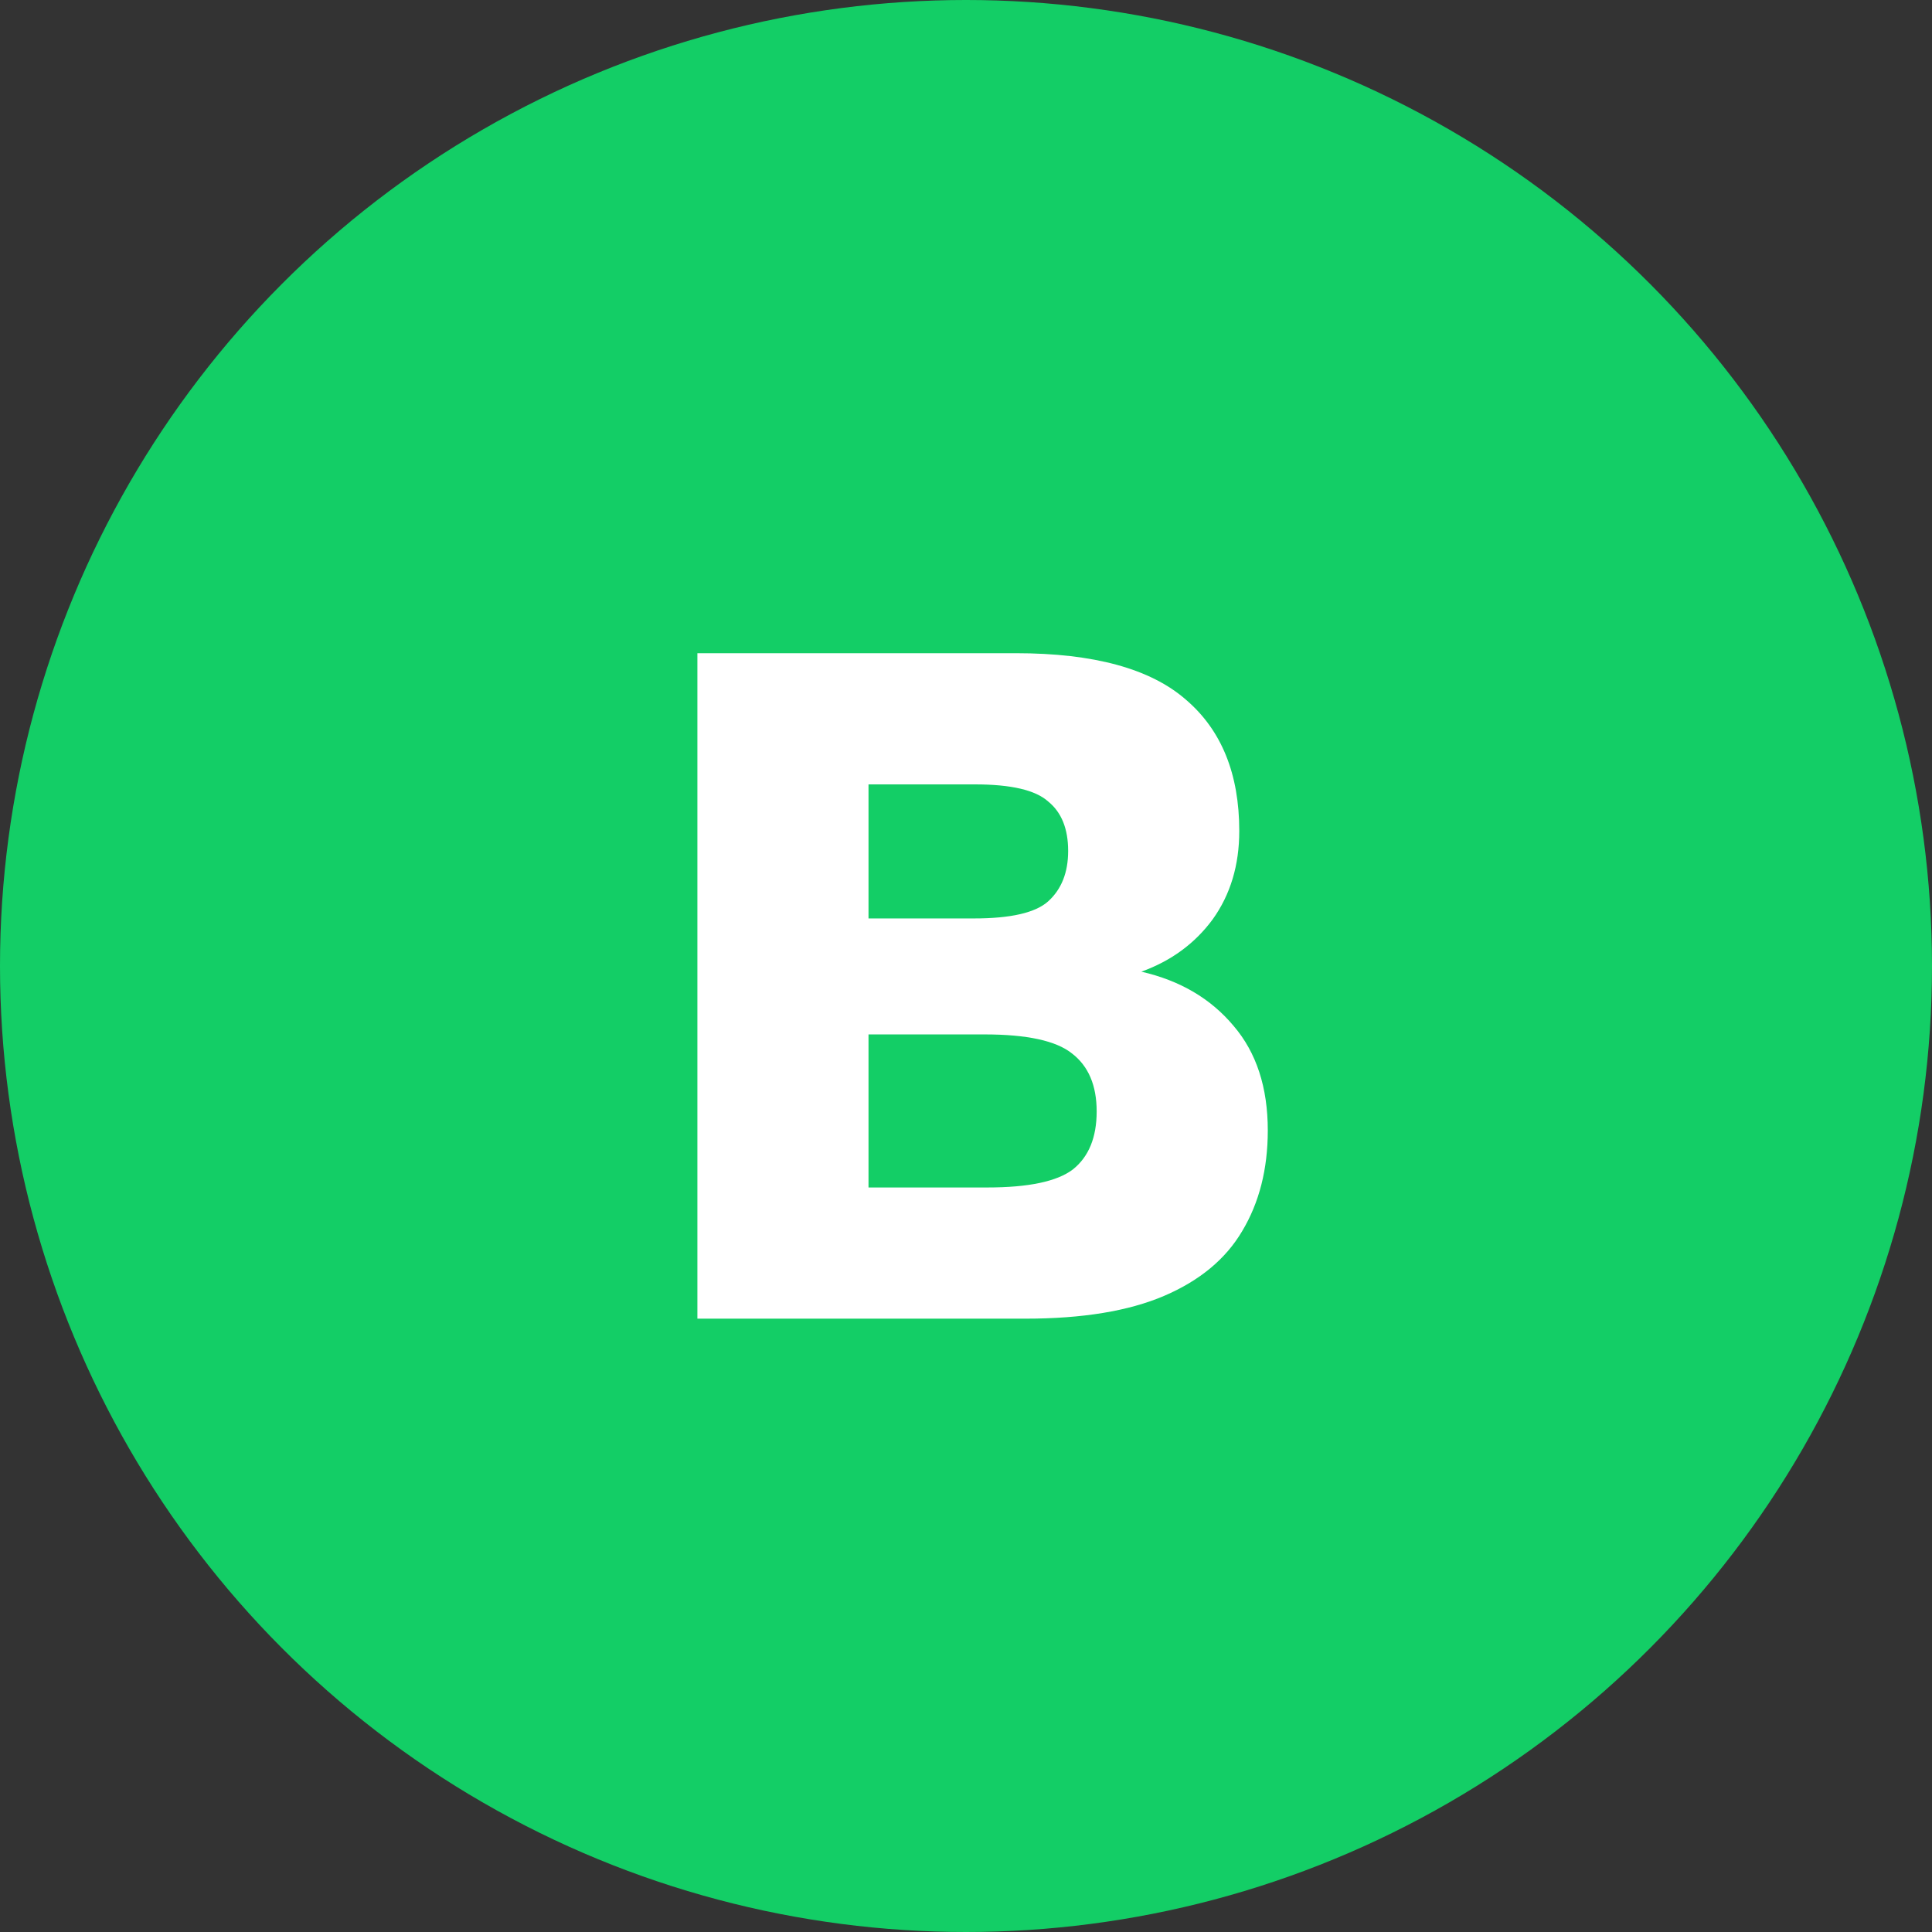 <svg width="63" height="63" viewBox="0 0 63 63" fill="none" xmlns="http://www.w3.org/2000/svg">
<rect x="0" y="0" width="63" height="63" fill="#333333" stroke="none"/>
<g clip-path="url(#clip0_8249_1028)">
<circle cx="31.5" cy="31.5" r="31.5" fill="#13CE66"/>
<path d="M22.741 43V21.3H33.126C35.668 21.3 37.518 21.806 38.675 22.819C39.833 23.811 40.411 25.237 40.411 27.097C40.411 28.213 40.122 29.174 39.543 29.98C38.965 30.765 38.19 31.334 37.218 31.685C38.479 31.974 39.481 32.563 40.225 33.452C40.969 34.32 41.341 35.457 41.341 36.862C41.341 38.123 41.062 39.218 40.504 40.148C39.967 41.057 39.12 41.76 37.962 42.256C36.805 42.752 35.296 43 33.436 43H22.741ZM28.321 38.722H32.196C33.54 38.722 34.47 38.526 34.986 38.133C35.503 37.72 35.761 37.089 35.761 36.242C35.761 35.395 35.493 34.764 34.955 34.351C34.439 33.938 33.488 33.731 32.103 33.731H28.321V38.722ZM28.321 29.949H31.762C32.961 29.949 33.767 29.763 34.18 29.391C34.614 28.998 34.831 28.451 34.831 27.748C34.831 27.025 34.614 26.487 34.18 26.136C33.767 25.764 32.971 25.578 31.793 25.578H28.321V29.949Z" fill="white"/>
</g>
<defs>
<clipPath id="clip0_8249_1028">
<rect width="63" height="63" fill="white"/>
</clipPath>
</defs>
</svg>
